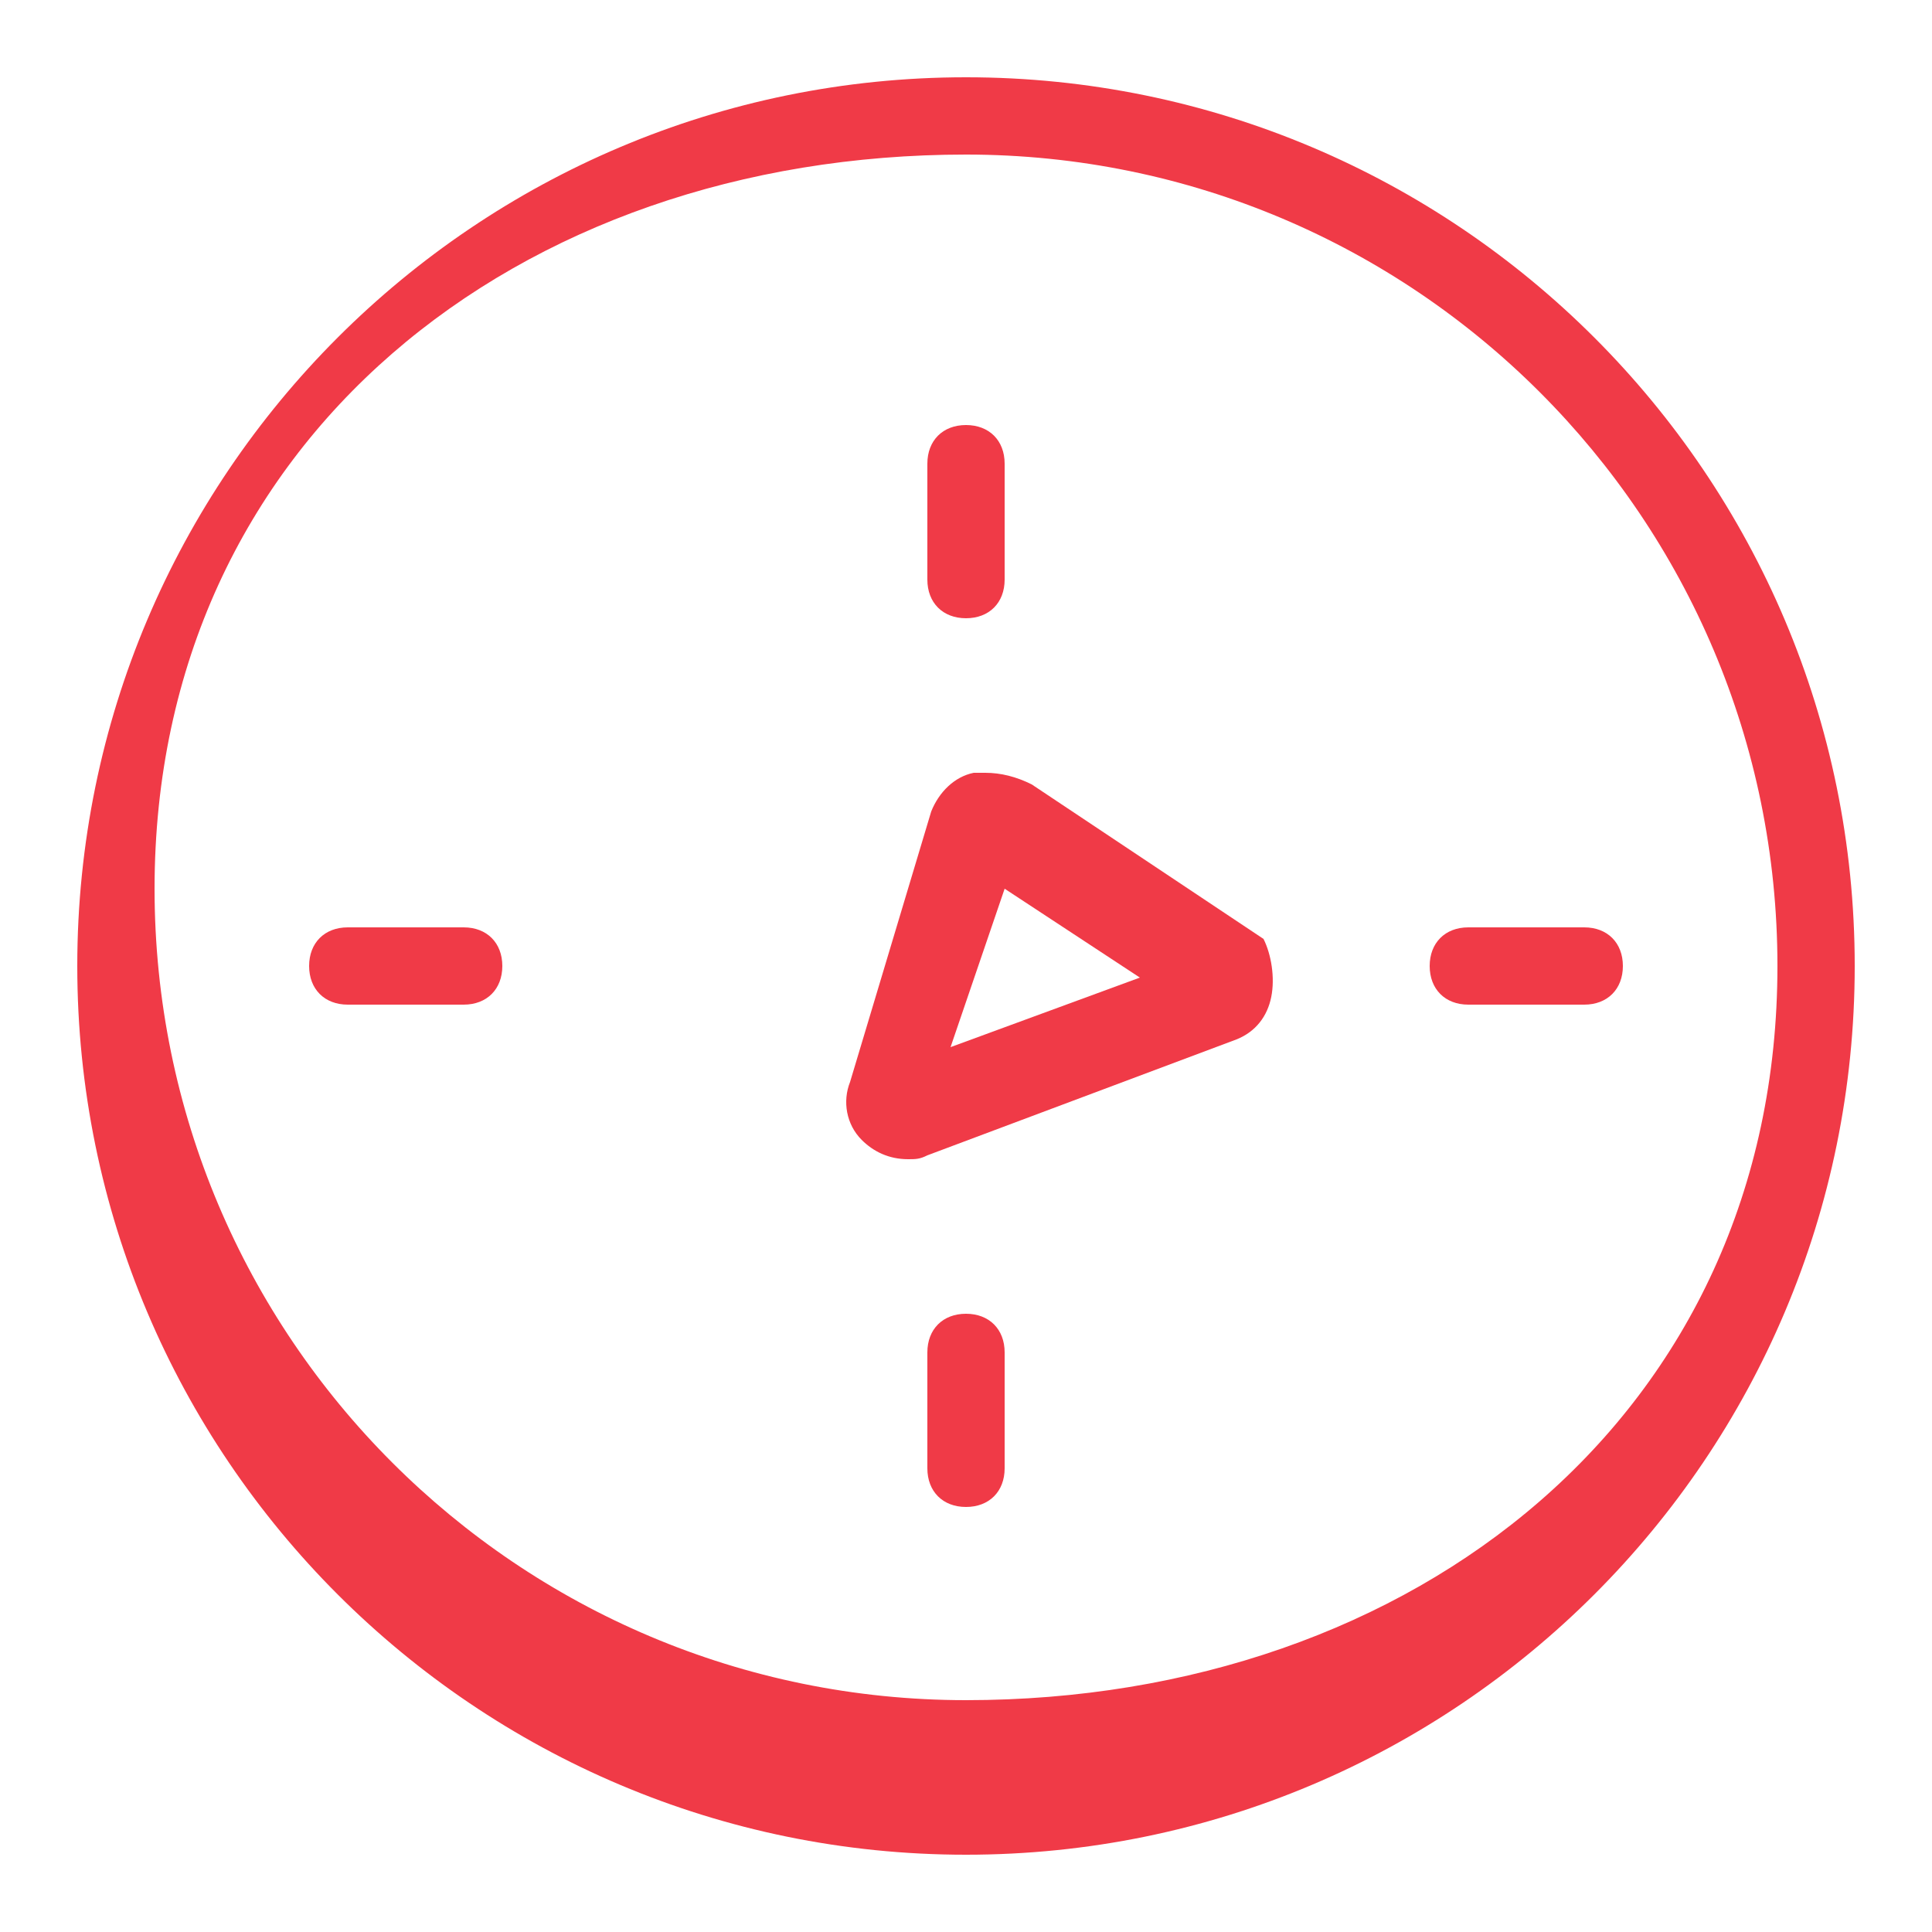 <svg xmlns="http://www.w3.org/2000/svg" width="50" height="50" viewBox="0 0 50 50">
  <style>
    .icon { fill: #F03A47; }
  </style>
  
  <g class="icon">
    <path d="M25,2C12.3,2,2,12.3,2,25s10.3,23,23,23s23-10.3,23-23S37.7,2,25,2z M25,44C13.4,44,4,34.6,4,23S13.4,4,25,4s21,9.4,21,21S36.6,44,25,44z"/>
    <path d="M32.7,24.3l-6-4C26.3,20.1,25.9,20,25.5,20c-0.1,0-0.2,0-0.3,0c-0.5,0.1-0.9,0.5-1.1,1L22,28c-0.2,0.5-0.1,1.1,0.3,1.5C22.6,29.8,23,30,23.5,30c0.2,0,0.3,0,0.5-0.1l8-3c0.5-0.2,0.8-0.6,0.9-1.1C33,25.3,32.9,24.7,32.7,24.3z M24.6,27.1l1.4-4.1l3.5,2.3L24.6,27.1z"/>
    <path d="M25,11c-0.6,0-1,0.4-1,1v3c0,0.6,0.4,1,1,1s1-0.4,1-1v-3C26,11.4,25.6,11,25,11z"/>
    <path d="M25,34c-0.6,0-1,0.4-1,1v3c0,0.6,0.4,1,1,1s1-0.4,1-1v-3C26,34.4,25.6,34,25,34z"/>
    <path d="M12,24h-3c-0.6,0-1,0.4-1,1s0.4,1,1,1h3c0.6,0,1-0.4,1-1S12.6,24,12,24z"/>
    <path d="M41,24h-3c-0.6,0-1,0.4-1,1s0.4,1,1,1h3c0.6,0,1-0.4,1-1S41.6,24,41,24z"/>
  </g>
</svg> 